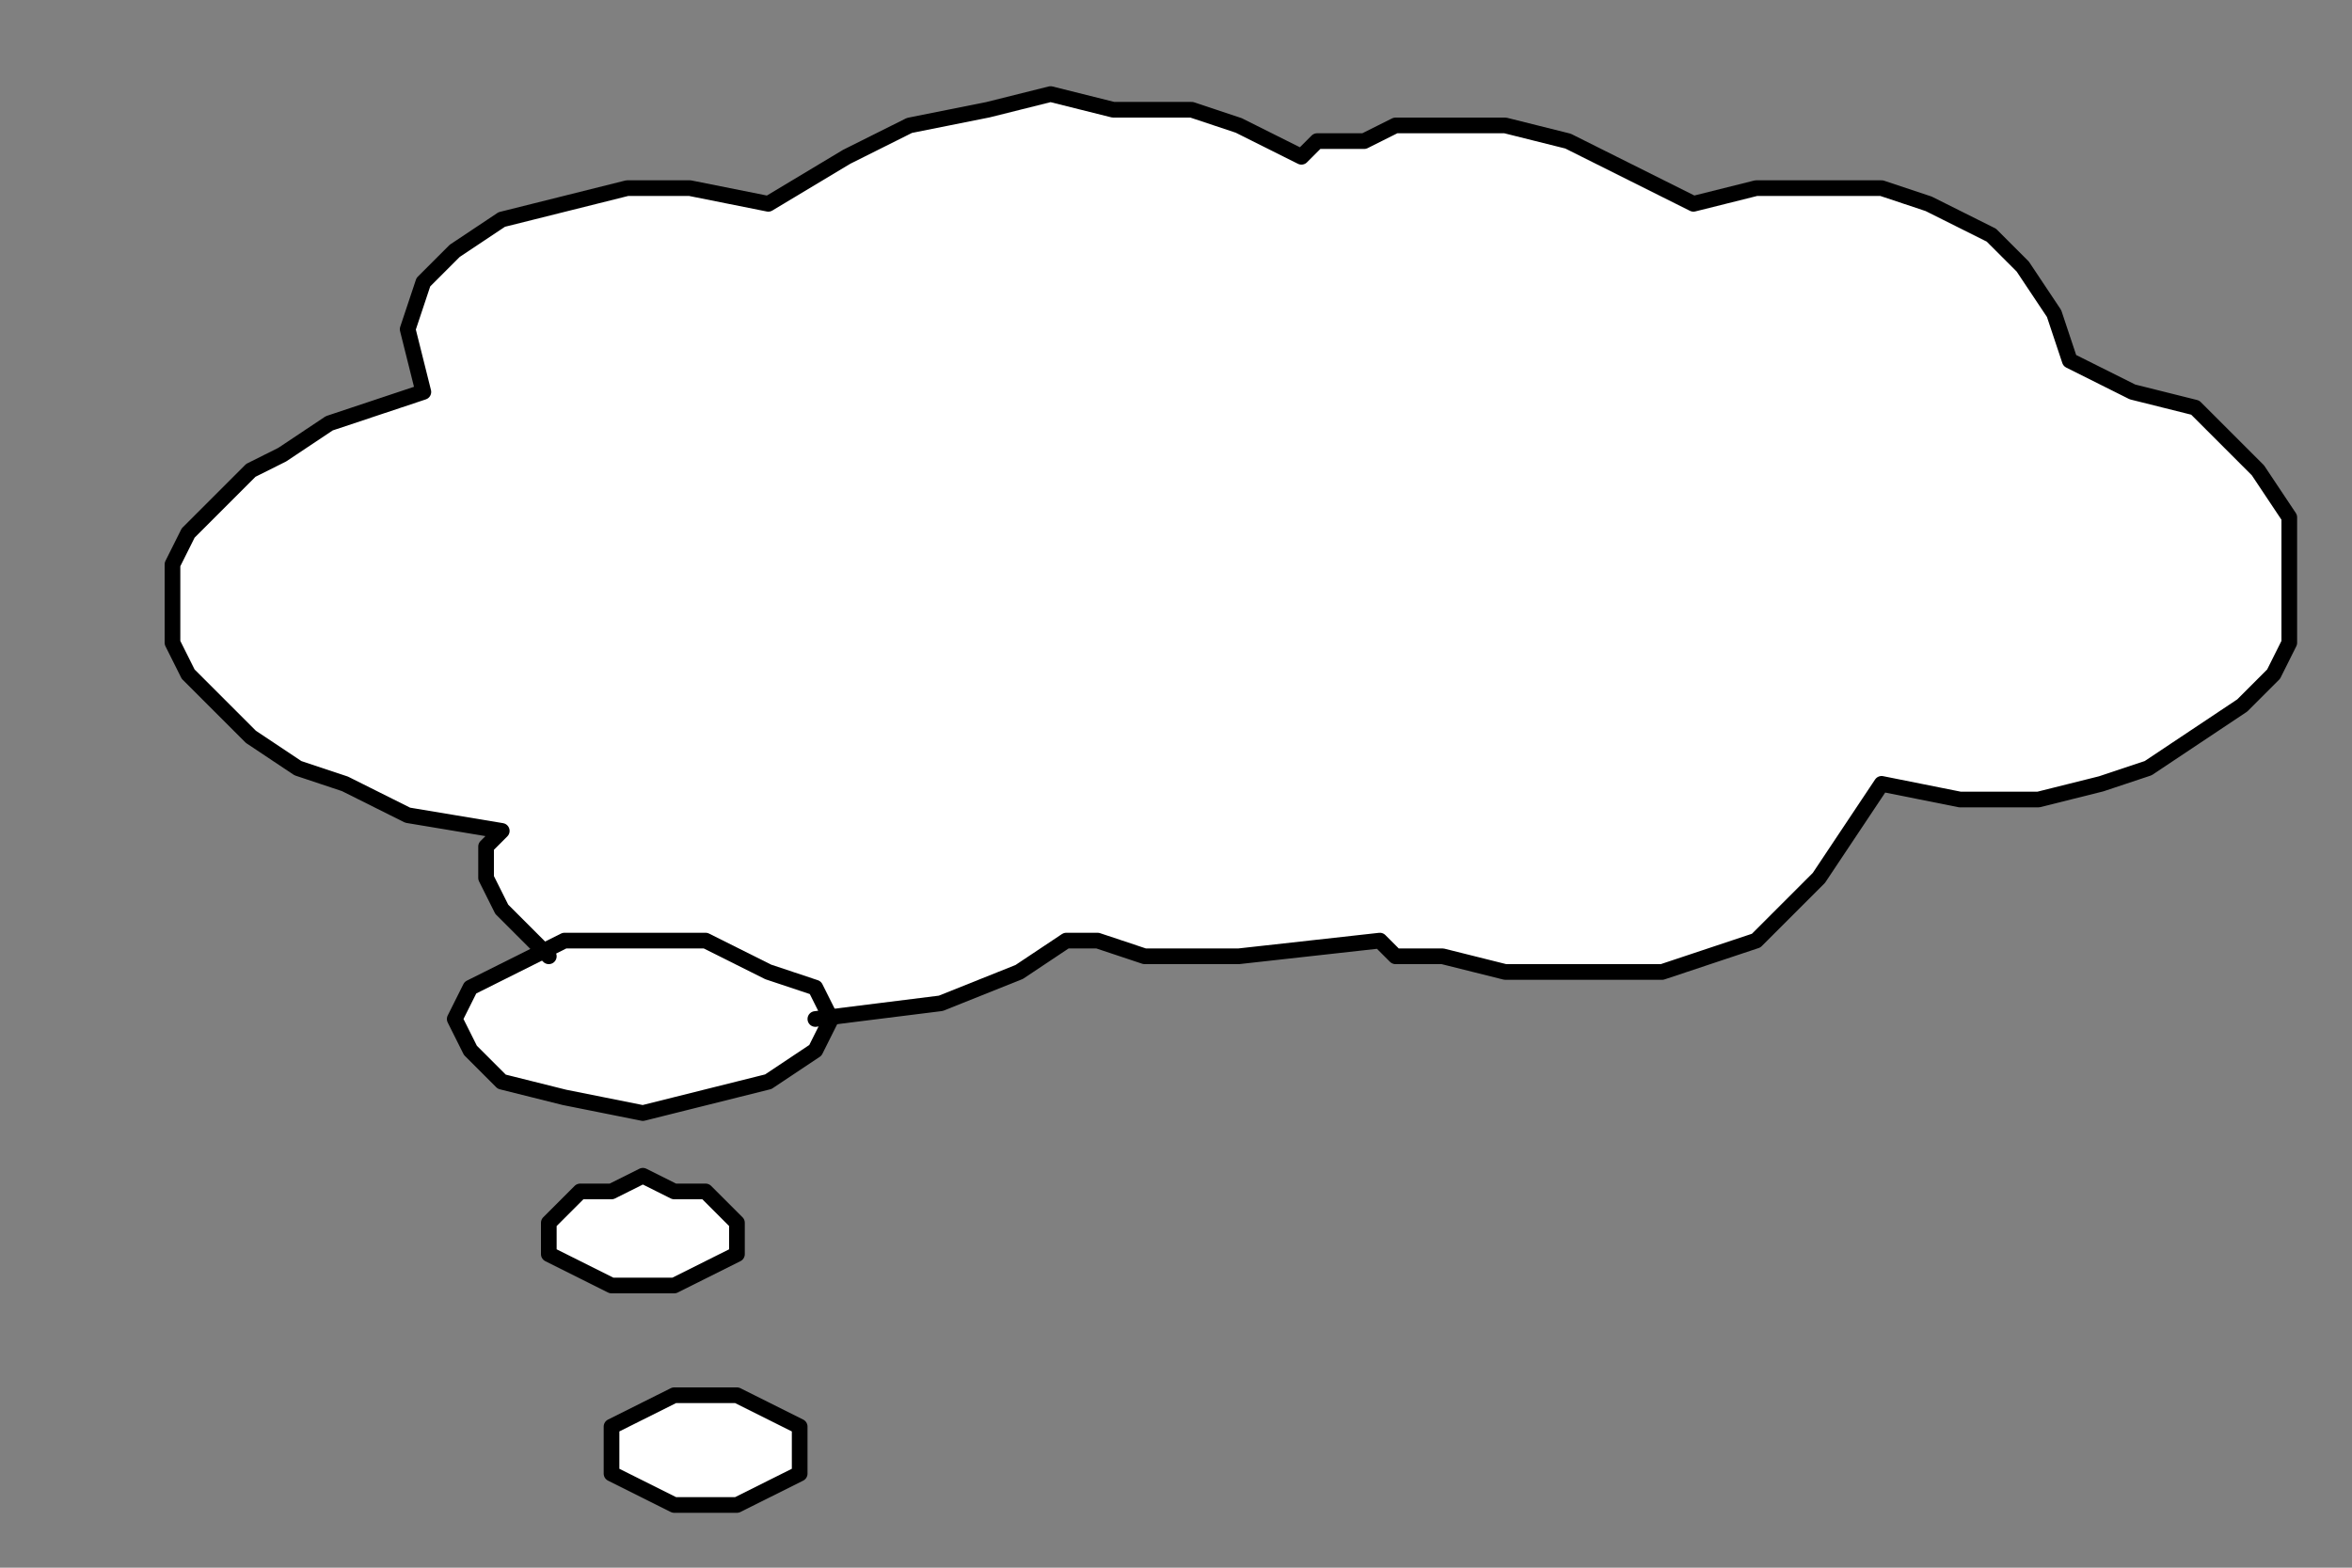 <svg xmlns="http://www.w3.org/2000/svg" width="150" height="100" fill-rule="evenodd" stroke-linecap="round" preserveAspectRatio="none"><rect width="100%" height="100%" fill="#808080" stroke="none"/><style>.pen0{stroke:#000;stroke-width:1;stroke-linejoin:round}</style><path fill-rule="nonzero" d="m41 71 4-1 4-1 3-2 1-2-1-2-3-1-4-2h-9l-4 2-2 1-1 2 1 2 2 2 4 1 5 1zm0 11h2l2-1 2-1v-2l-2-2h-2l-2-1-2 1h-2l-2 2v2l2 1 2 1h2zm4 14h2l2-1 2-1v-3l-2-1-2-1h-4l-2 1-2 1v3l2 1 2 1h2zm7-31 8-1 5-2 3-2h2l3 1h6l9-1 1 1h3l4 1h10l6-2 4-4 4-6 5 1h5l4-1 3-1 3-2 3-2 2-2 1-2v-8l-2-3-2-2-2-2-4-1-4-2-1-3-2-3-2-2-4-2-3-1h-8l-4 1-4-2-4-2-4-1h-7l-2 1h-3l-1 1-4-2-3-1h-5l-4-1-4 1-5 1-4 2-5 3-5-1h-4l-4 1-4 1-3 2-2 2-1 3 1 4-3 1-3 1-3 2-2 1-2 2-2 2-1 2v5l1 2 2 2 2 2 3 2 3 1 4 2 6 1-1 1v2l1 2 3 3z" style="stroke:none;fill:#fff"/><path fill="none" d="m41 71 4-1 4-1 3-2 1-2-1-2-3-1-4-2h-9l-4 2-2 1-1 2 1 2 2 2 4 1 5 1m0 11h2l2-1 2-1v-2l-2-2h-2l-2-1-2 1h-2l-2 2v2l2 1 2 1h2m4 14h2l2-1 2-1v-3l-2-1-2-1h-4l-2 1-2 1v3l2 1 2 1h2" class="pen0"/><path fill="none" d="m52 65 8-1 5-2 3-2h2l3 1h6l9-1 1 1h3l4 1h10l6-2 4-4 4-6 5 1h5l4-1 3-1 3-2 3-2 2-2 1-2v-8l-2-3-2-2-2-2-4-1-4-2-1-3-2-3-2-2-4-2-3-1h-8l-4 1-4-2-4-2-4-1h-7l-2 1h-3l-1 1-4-2-3-1h-5l-4-1-4 1-5 1-4 2-5 3-5-1h-4l-4 1-4 1-3 2-2 2-1 3 1 4-3 1-3 1-3 2-2 1-2 2-2 2-1 2v5l1 2 2 2 2 2 3 2 3 1 4 2 6 1-1 1v2l1 2 3 3" class="pen0"/></svg>
